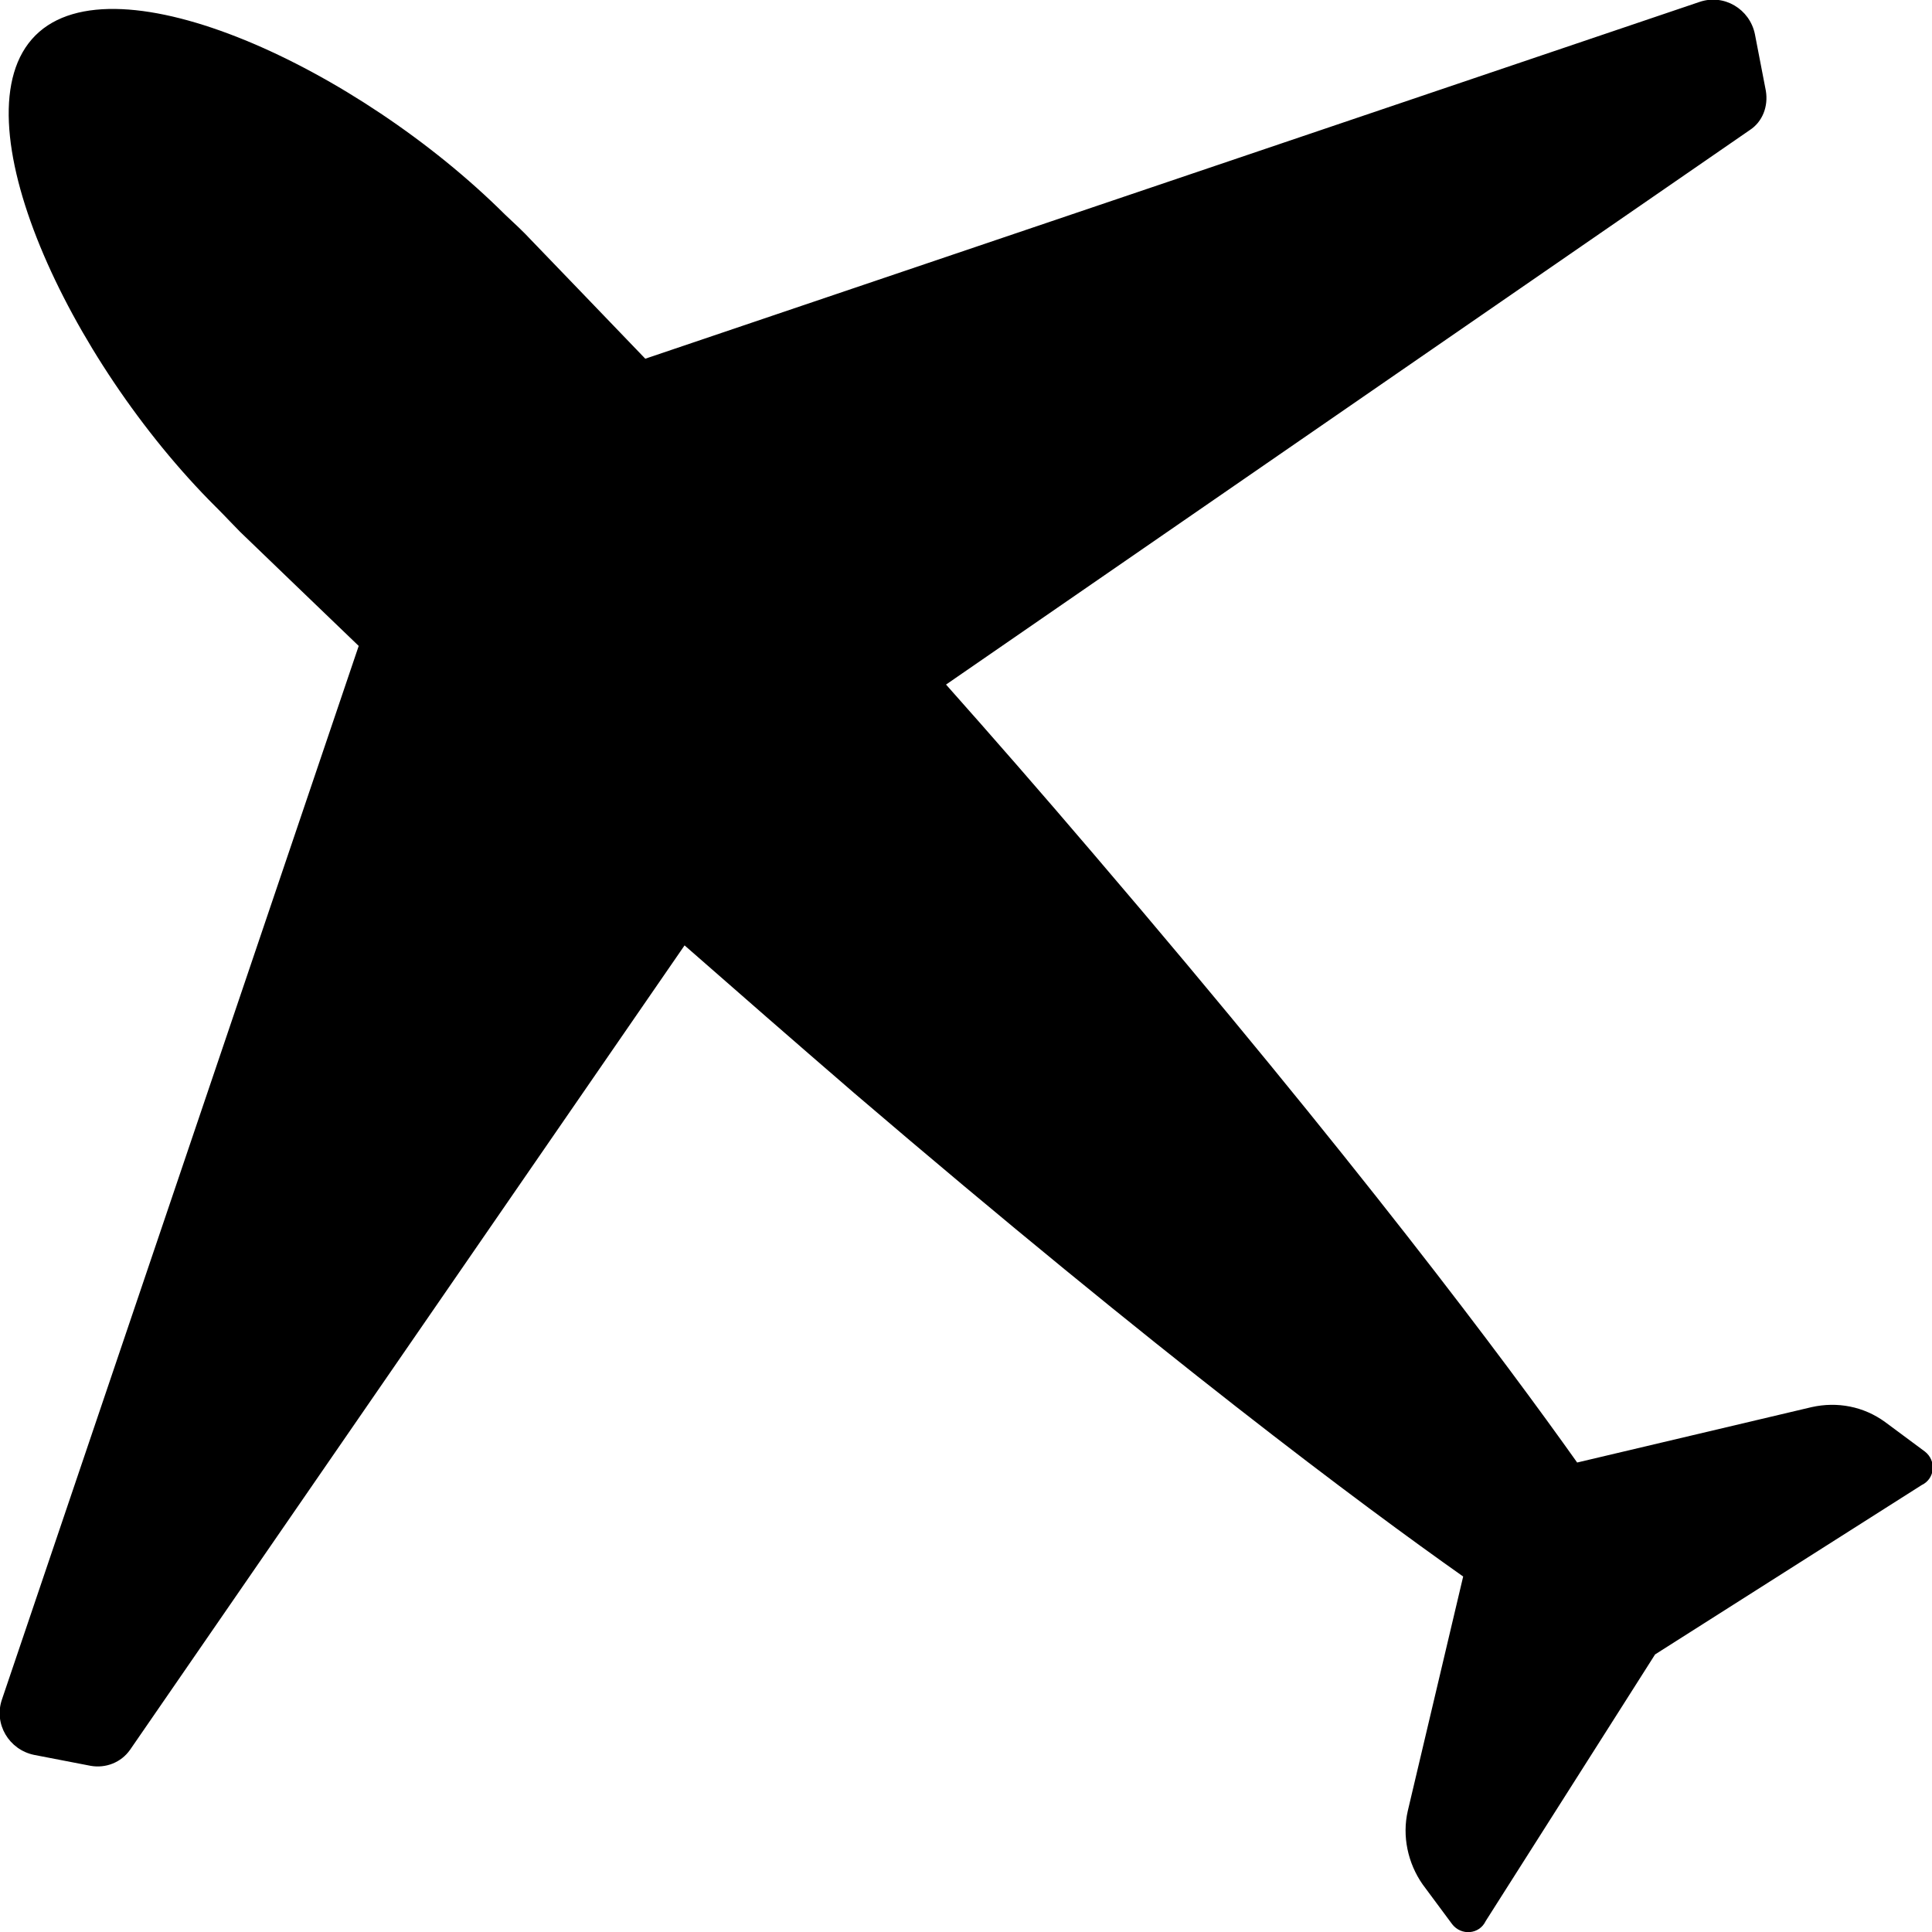 <?xml version="1.0" encoding="UTF-8"?><svg id="_レイヤー_2" xmlns="http://www.w3.org/2000/svg" width="30" height="30" viewBox="0 0 30 30"><g id="text"><path d="M10.02,5.57c-.69-.72-1.28-1.33-1.77-1.84-.12-.13-.26-.26-.41-.4C5.56,1.06,1.79-.69,.55,.55-.7,1.8,1.06,5.59,3.35,7.87c.01,.01,.03,.03,.04,.04,.12,.12,.23,.24,.34,.35,.51,.49,1.12,1.08,1.84,1.77L.03,26.39c-.13,.38,.11,.78,.5,.86l.88,.17c.23,.04,.47-.05,.61-.25L10.63,14.68c.81,.71,1.68,1.47,2.63,2.29,4.77,4.08,7.9,6.41,9.46,7.51l-.86,3.64c-.09,.39,0,.81,.23,1.14l.46,.62c.14,.18,.42,.16,.52-.05l2.63-4.14,4.14-2.63c.21-.1,.23-.38,.05-.52l-.62-.46c-.33-.24-.74-.32-1.14-.23l-3.64,.86c-1.1-1.55-3.44-4.69-7.51-9.45-.81-.95-1.57-1.82-2.29-2.63L27.17,2.02c.2-.13,.29-.37,.25-.61l-.17-.88c-.08-.39-.48-.63-.86-.5L10.02,5.57Z"/></g></svg>